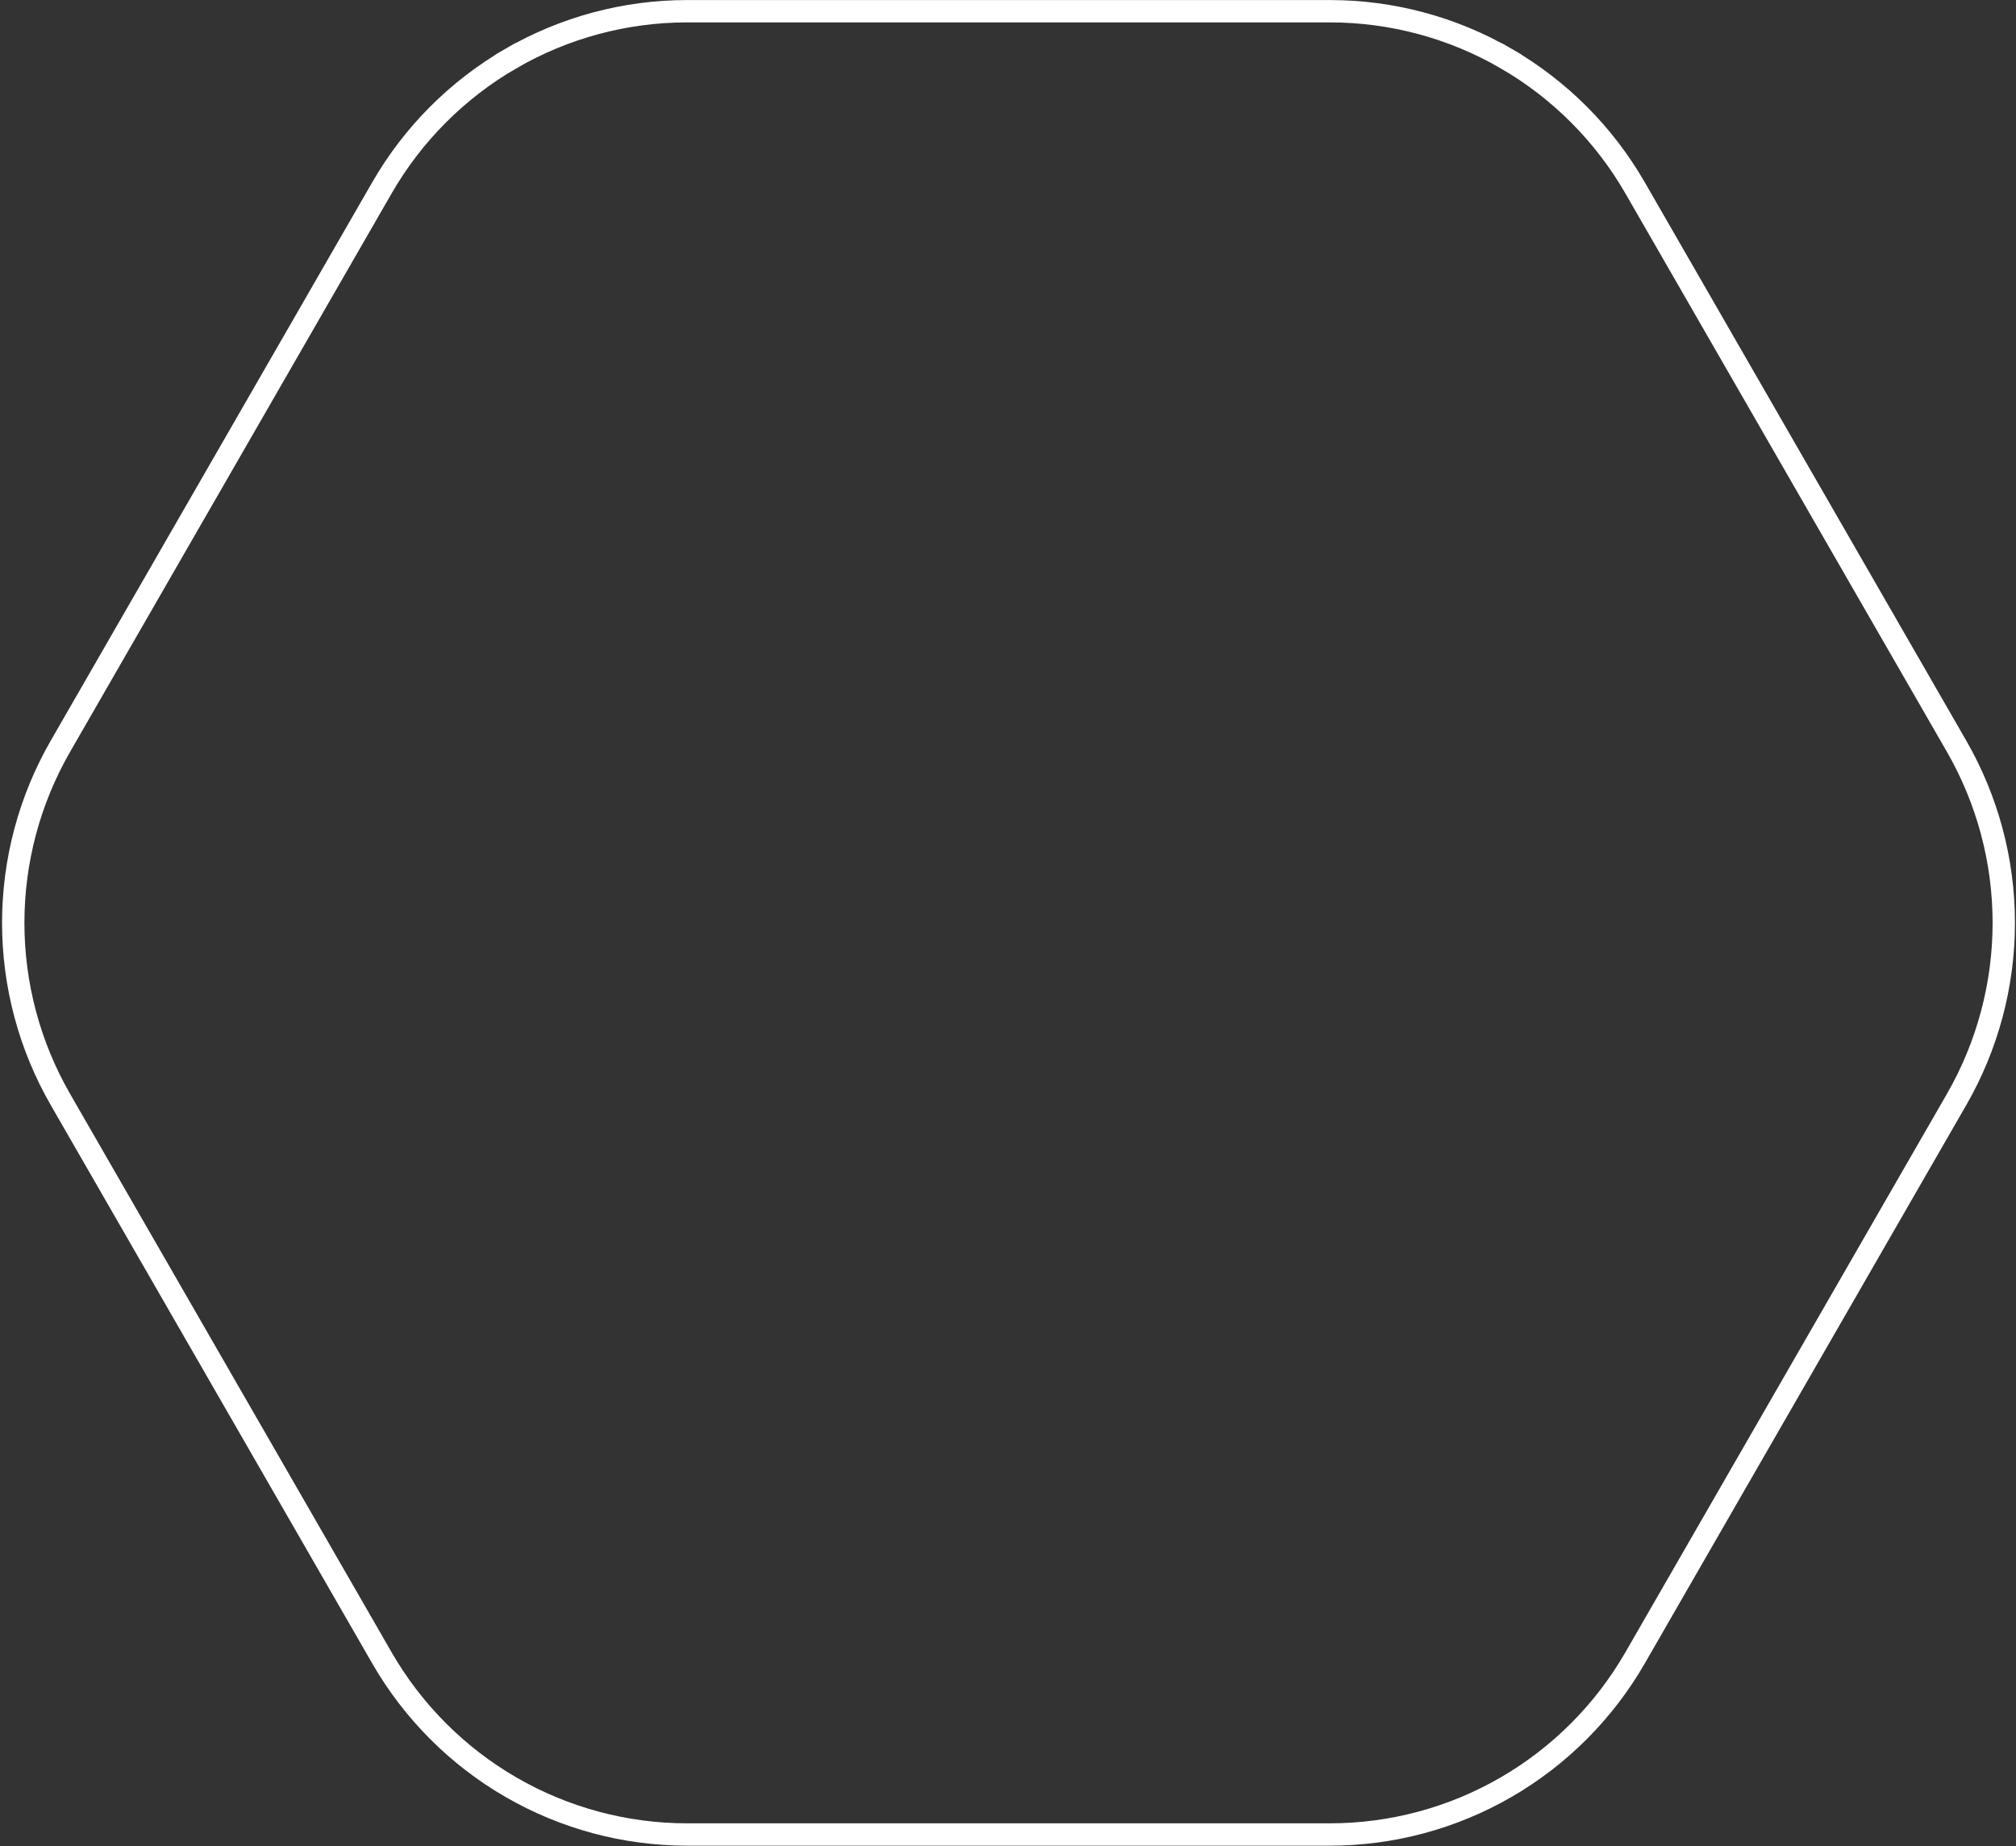 <?xml version="1.0" encoding="UTF-8"?> <svg xmlns="http://www.w3.org/2000/svg" width="902" height="826" viewBox="0 0 902 826" fill="none"><rect x="0" y="0" width="902" height="826" fill="#333333" stroke="none"/><path d="M170.88 741.699L170.88 741.699L27.042 491.908C13.206 467.879 5.921 440.62 5.921 412.873C5.921 385.126 13.206 357.867 27.042 333.838L170.88 84.048C184.717 60.019 204.616 40.067 228.578 26.196L226.073 21.869L228.578 26.196C252.541 12.324 279.72 5.023 307.389 5.023L595.063 5.023C622.731 5.023 649.911 12.324 673.873 26.196L676.378 21.869L673.873 26.196C697.836 40.067 717.736 60.019 731.572 84.048L875.409 333.838C889.246 357.867 896.531 385.126 896.531 412.873C896.531 440.62 889.246 467.879 875.409 491.908L731.572 741.699C717.734 765.728 697.836 785.679 673.873 799.55C649.911 813.422 622.73 820.724 595.063 820.724L307.389 820.724C279.72 820.724 252.541 813.422 228.578 799.55C204.615 785.679 184.715 765.728 170.88 741.699Z" stroke="white" stroke-width="10"></path></svg> 